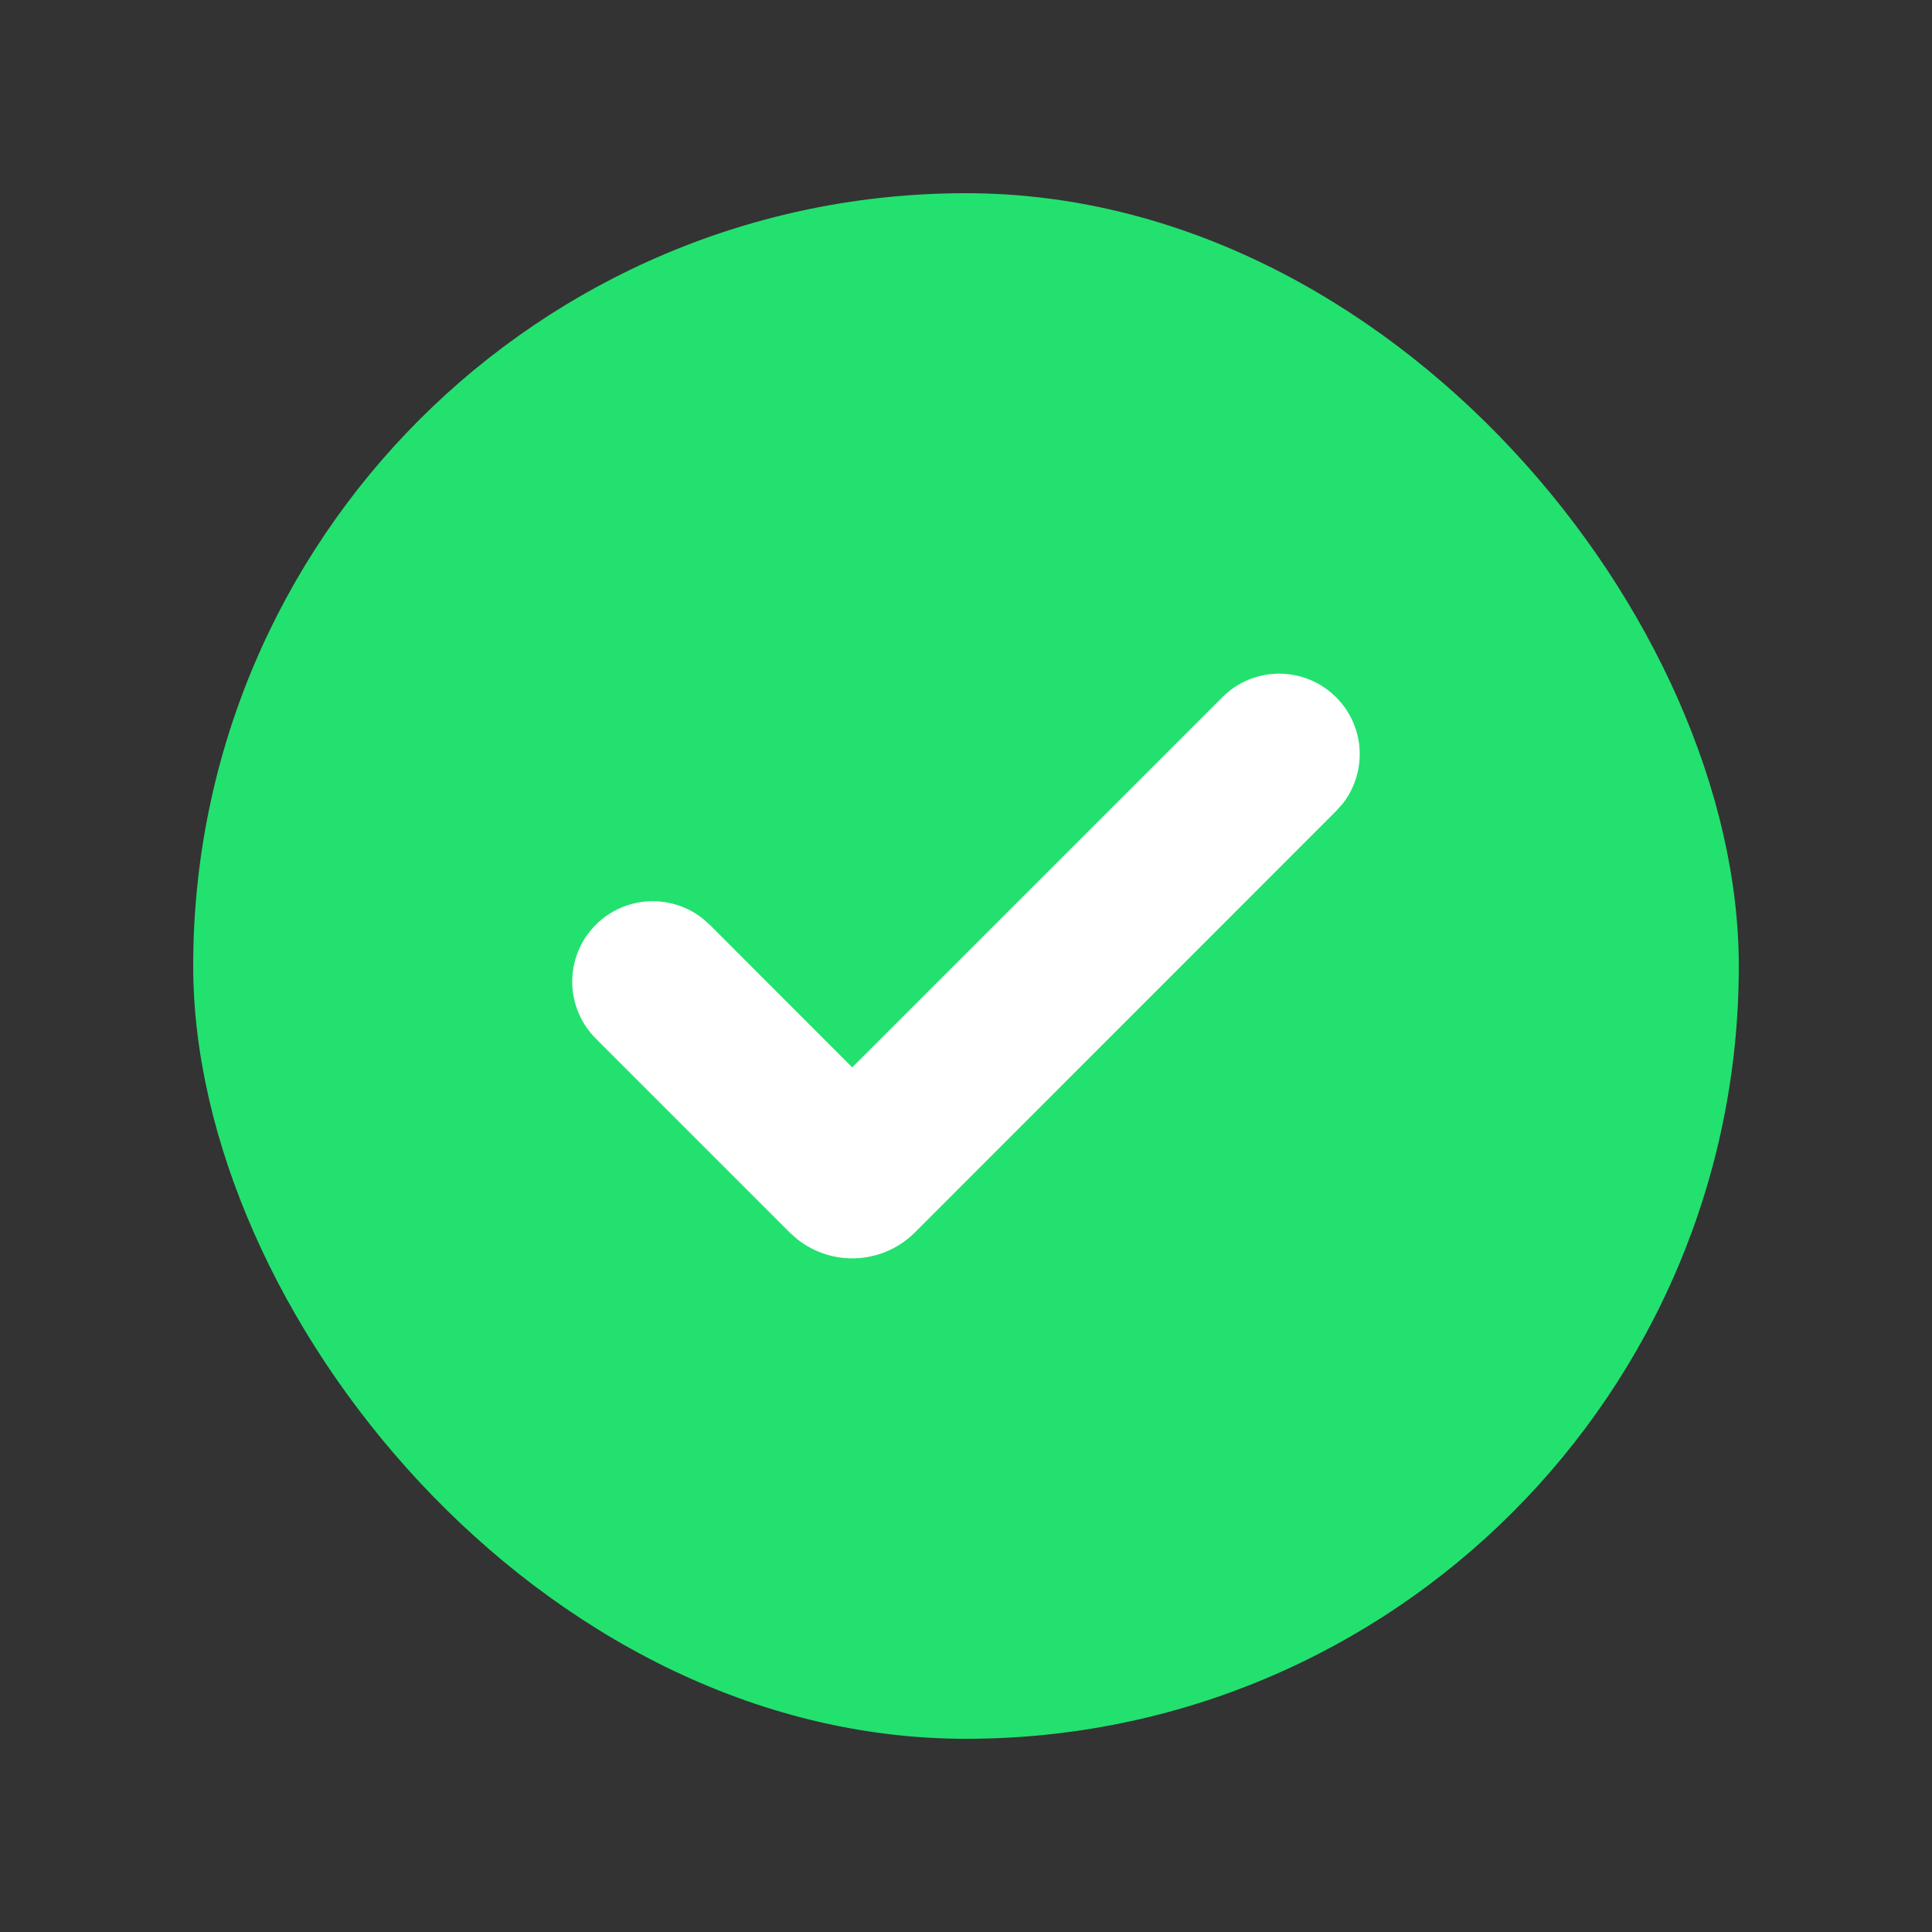 <svg width="20" height="20" viewBox="0 0 20 20" fill="none" xmlns="http://www.w3.org/2000/svg">
<rect x="0" y="0" width="20" height="20" fill="#333333" stroke="none"/>
<rect x="2" y="2" width="16" height="16" rx="8" fill="#23E16F"/>
<path d="M12.654 7.217C12.804 7.067 13.005 6.981 13.217 6.974C13.428 6.968 13.635 7.042 13.793 7.182C13.952 7.322 14.052 7.517 14.072 7.728C14.092 7.939 14.031 8.149 13.902 8.317L13.832 8.395L9.471 12.758C9.312 12.917 9.1 13.012 8.876 13.025C8.652 13.038 8.43 12.968 8.254 12.829L8.174 12.758L6.171 10.755C6.02 10.605 5.932 10.403 5.924 10.191C5.917 9.978 5.991 9.771 6.132 9.611C6.272 9.452 6.469 9.352 6.68 9.333C6.892 9.313 7.103 9.375 7.271 9.506L7.349 9.575L8.822 11.049L12.654 7.217Z" fill="white"/>
</svg>

